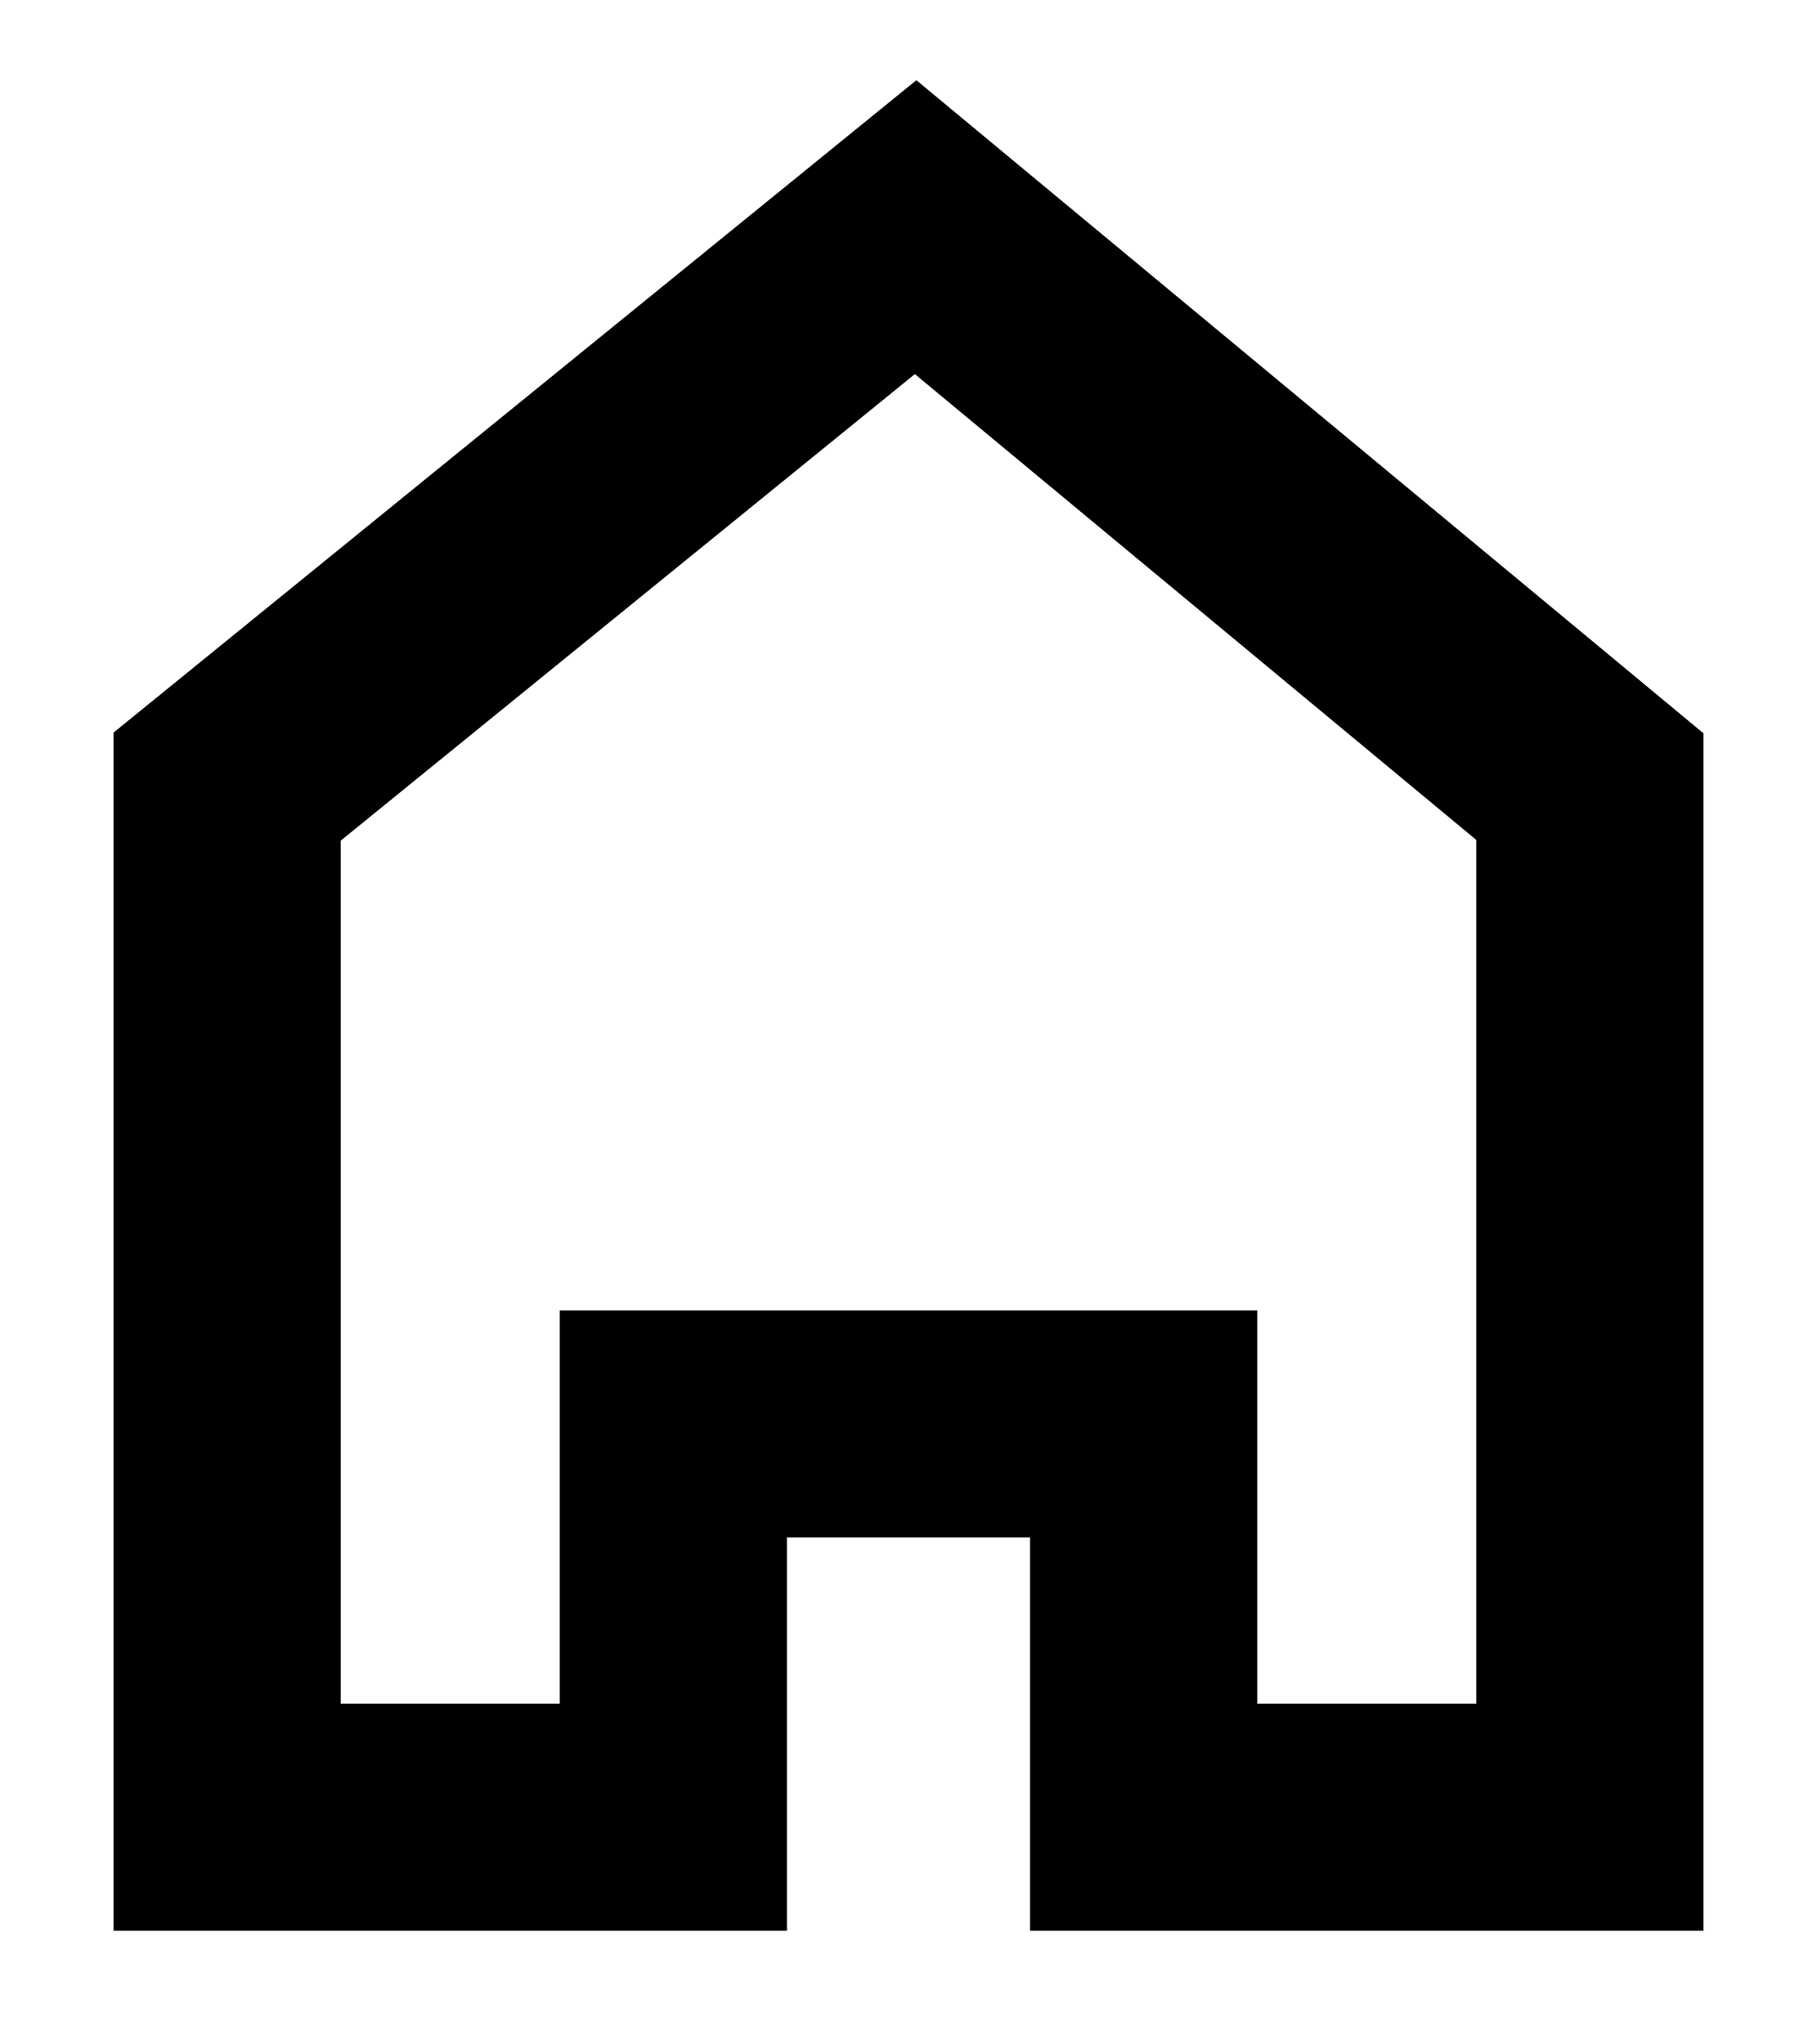 <?xml version="1.0" encoding="UTF-8"?> <svg xmlns="http://www.w3.org/2000/svg" viewBox="595.047 234.5 24 27" width="24" height="27"><path fill="transparent" fill-opacity="1" stroke="black" stroke-opacity="1" stroke-width="3" fill-rule="evenodd" id="tSvg6ddfa29179" d="M 616.047 258.5 C 610.153 258.5 610.153 258.5 610.153 258.5 C 610.153 258.5 610.153 253.306 610.153 253.306 C 610.153 253.306 603.941 253.306 603.941 253.306 C 603.941 253.306 603.941 258.5 603.941 258.5 C 603.941 258.5 598.047 258.5 598.047 258.5 C 598.047 258.5 598.047 244.889 598.047 244.889 C 598.047 244.889 607.141 237.5 607.141 237.5 C 607.141 237.5 616.047 244.889 616.047 244.889C 616.047 244.889 616.047 258.5 616.047 258.5 Z"></path><defs></defs></svg> 